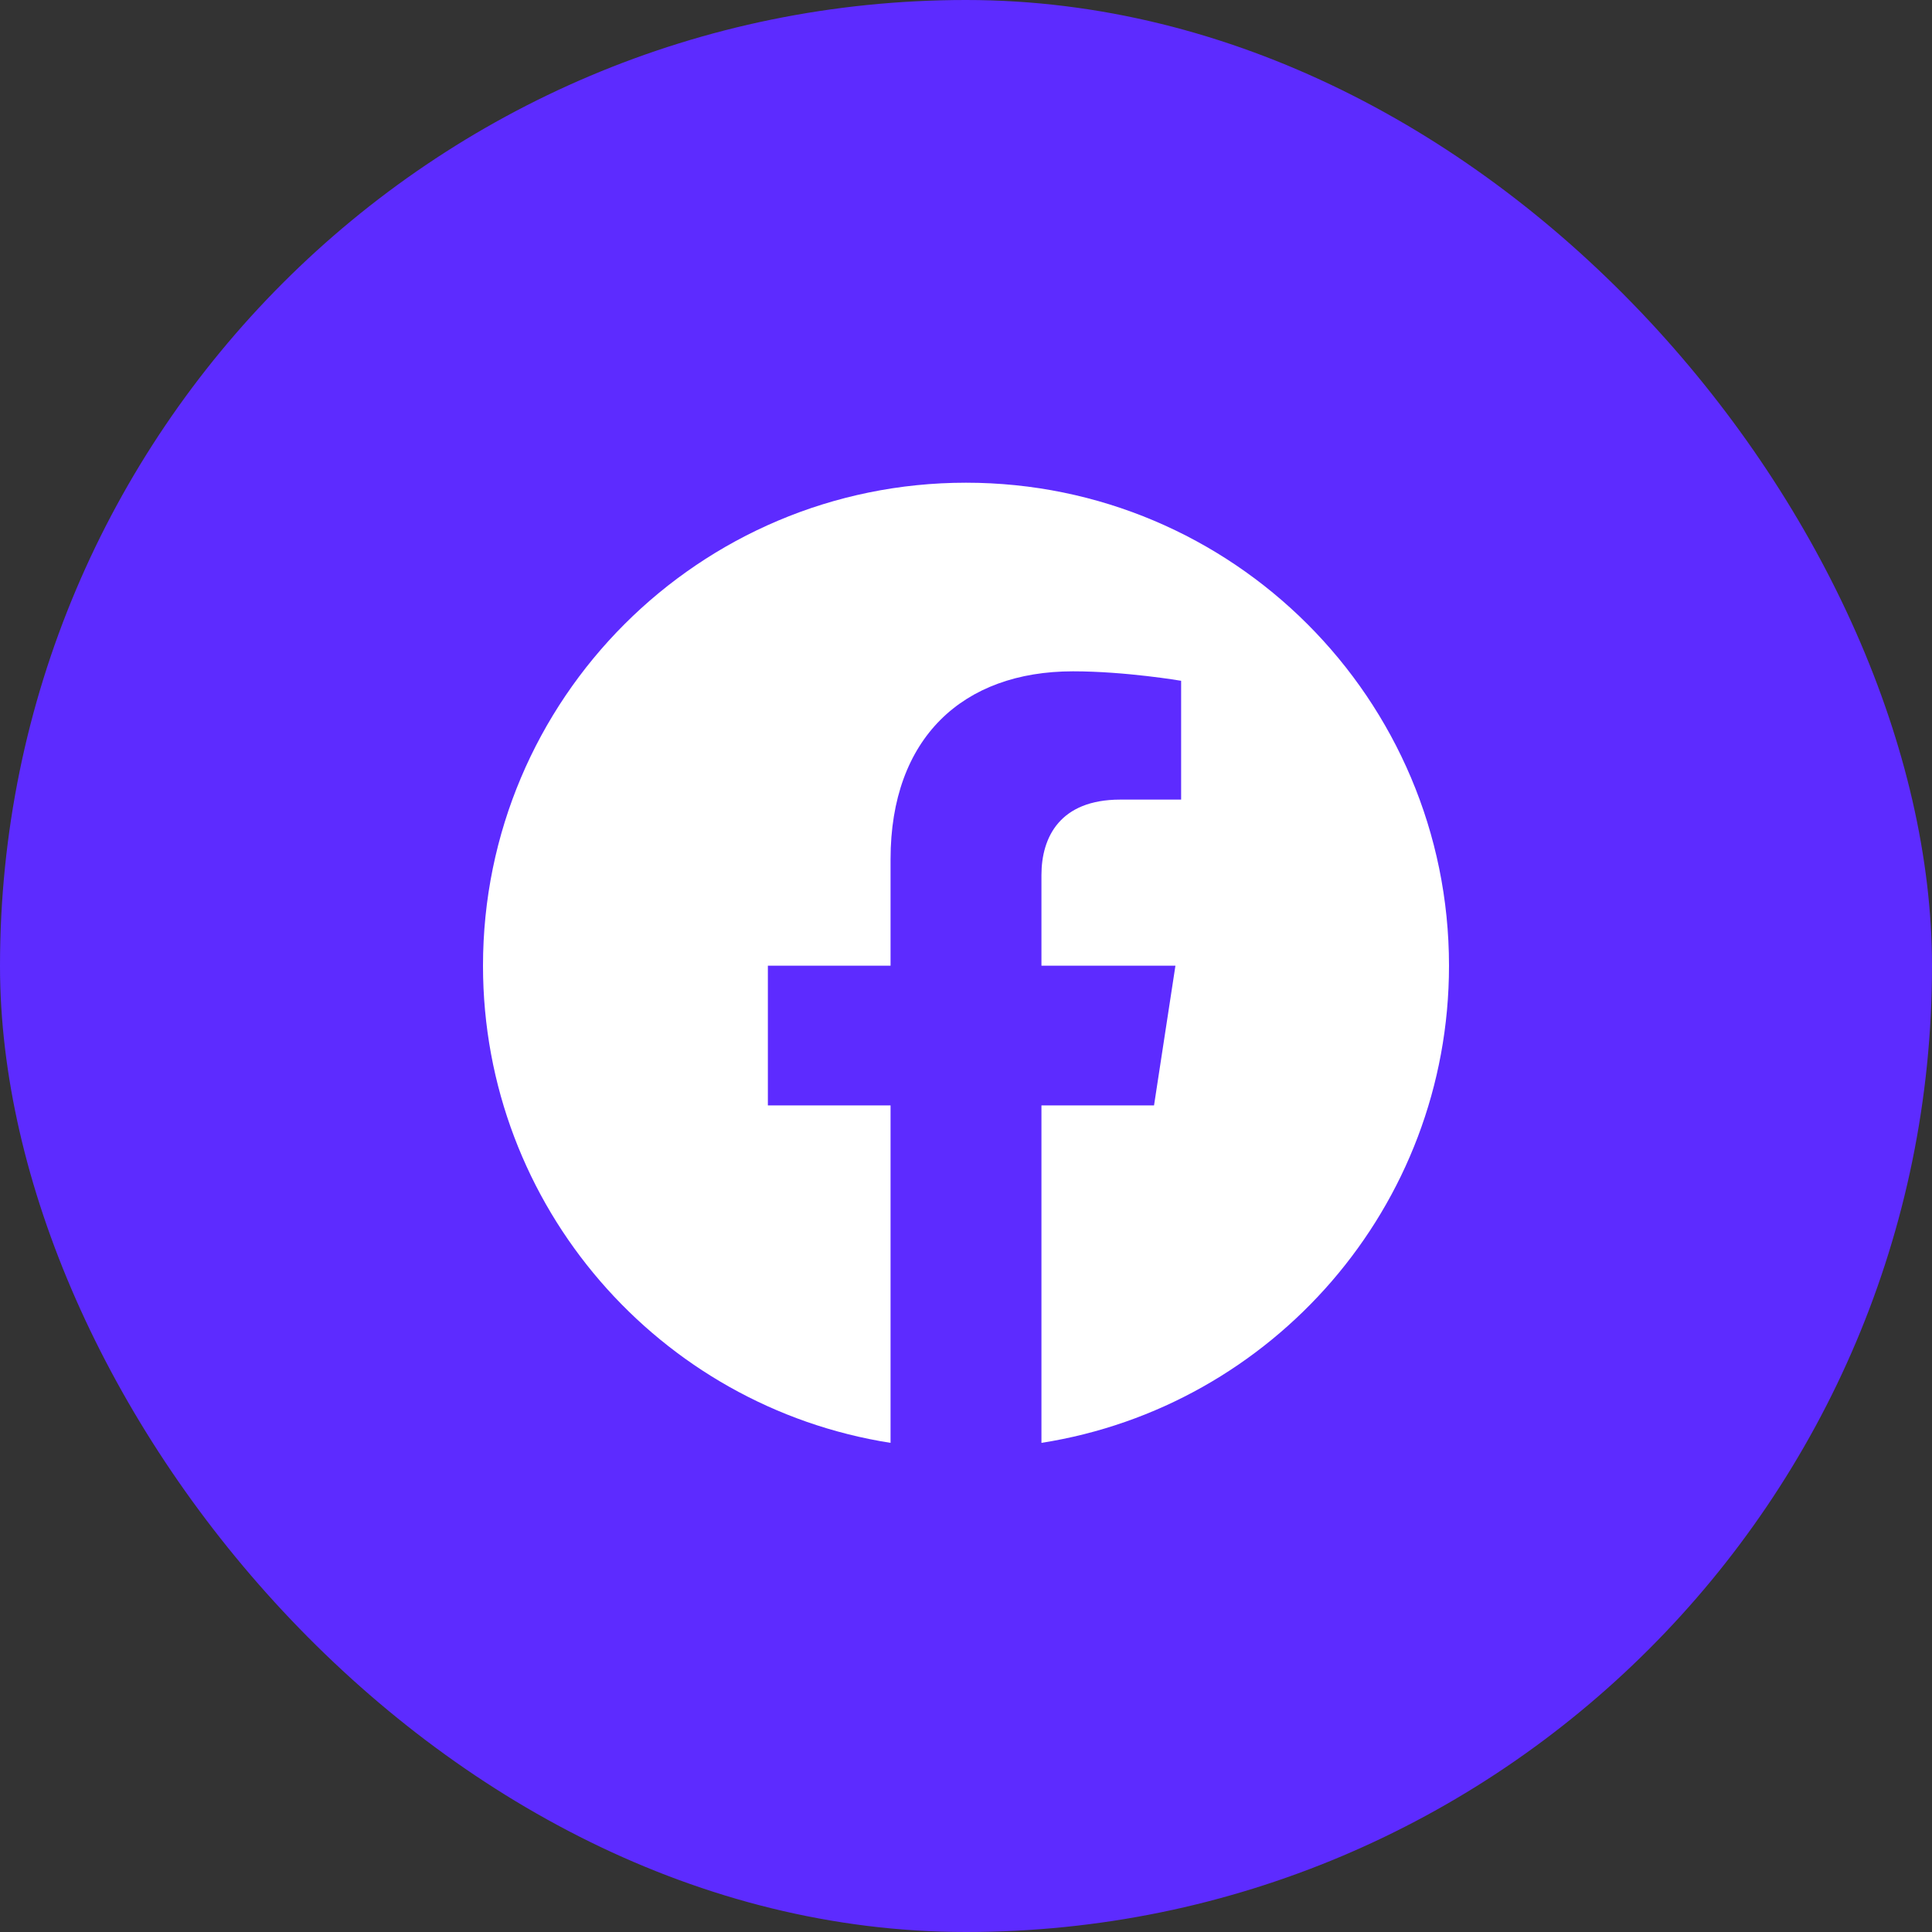 <svg width="40" height="40" viewBox="0 0 40 40" fill="none" xmlns="http://www.w3.org/2000/svg">
<rect x="0" y="0" width="40" height="40" fill="#333333" stroke="none"/>
<rect width="40" height="40" rx="20" fill="#5D2BFF"/>
<path d="M20 9.994C25.522 9.994 30 14.472 30 19.994C30 24.986 26.344 29.123 21.562 29.873V22.886H23.893L24.336 19.994H21.562V18.118C21.562 17.326 21.951 16.555 23.192 16.555H24.454V14.095C24.454 14.095 23.309 13.899 22.215 13.899C19.931 13.899 18.438 15.284 18.438 17.79V19.994H15.898V22.886H18.438V29.873C13.656 29.122 10 24.985 10 19.994C10 14.472 14.478 9.994 20 9.994Z" fill="white"/>
</svg>
